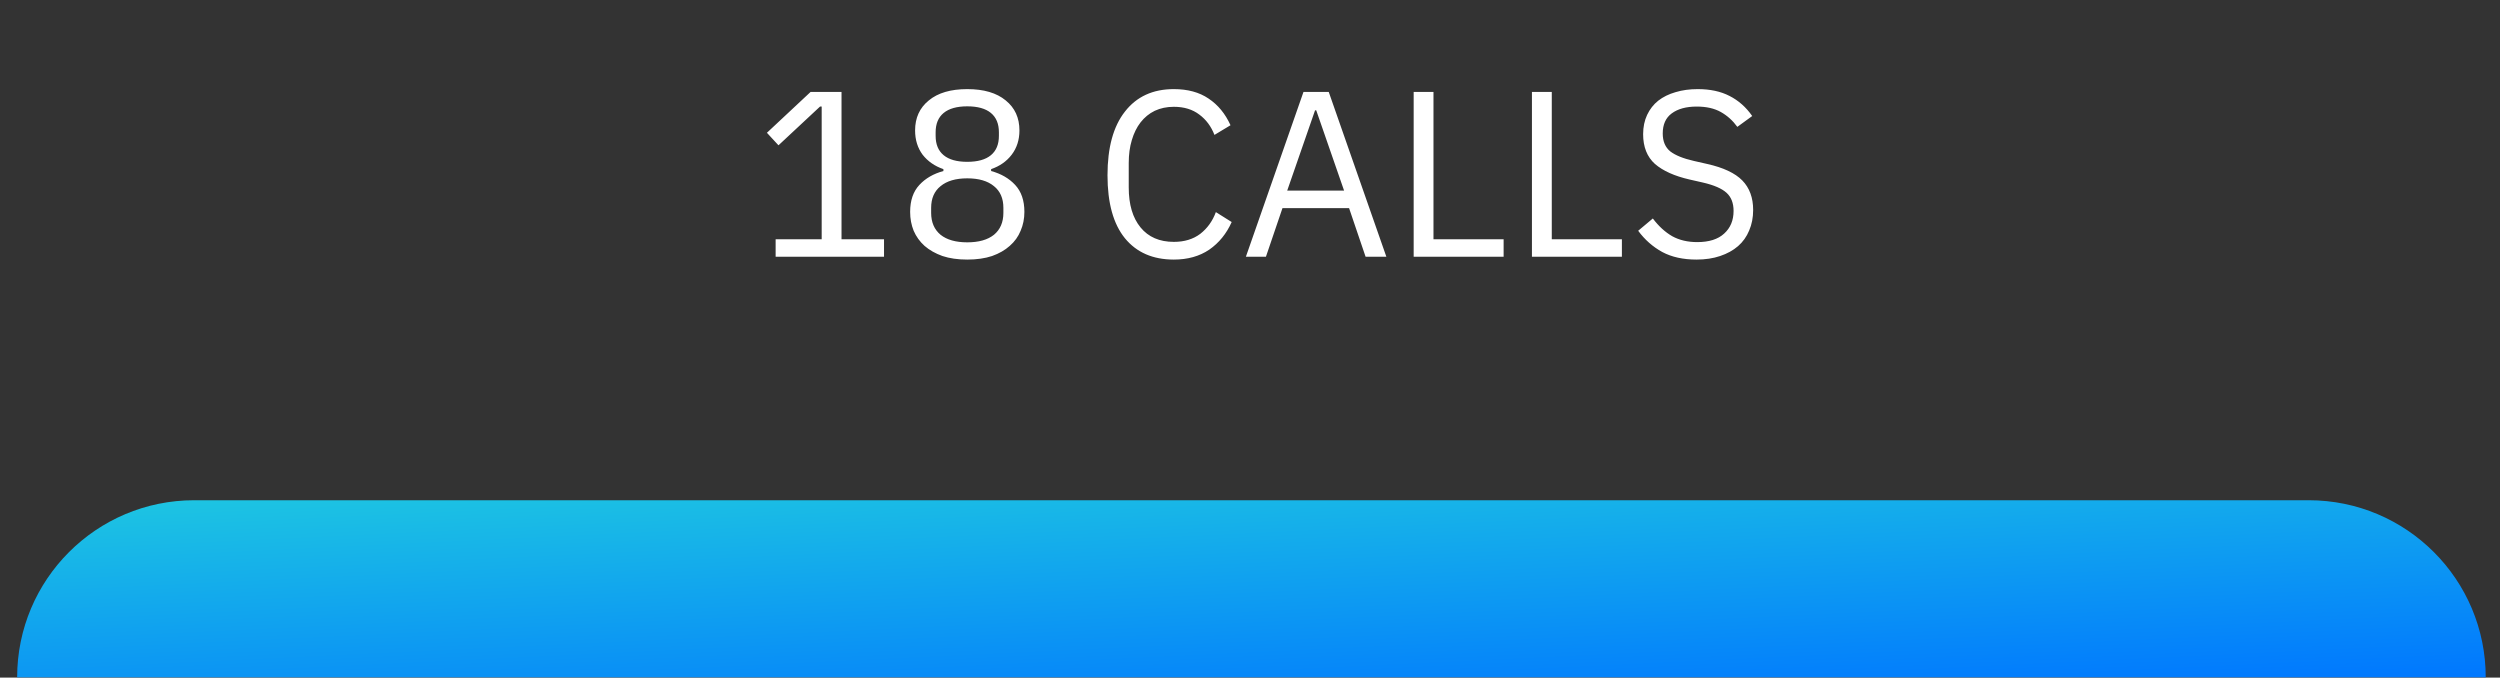 <svg width="107" height="29" viewBox="0 0 107 29" fill="none" xmlns="http://www.w3.org/2000/svg">
<rect x="0" y="0" width="107" height="29" fill="#333333" stroke="none"/>
<path d="M33.197 10.988V10.241H35.168V4.561H35.097L33.319 6.219L32.824 5.683L34.693 3.935H36.017V10.241H37.836V10.988H33.197ZM41.399 11.11C40.995 11.11 40.641 11.059 40.338 10.958C40.035 10.85 39.779 10.705 39.57 10.523C39.368 10.341 39.213 10.126 39.105 9.877C39.004 9.627 38.954 9.358 38.954 9.068C38.954 8.583 39.085 8.199 39.348 7.916C39.61 7.633 39.954 7.435 40.378 7.32V7.239C40.008 7.111 39.711 6.906 39.489 6.623C39.274 6.333 39.166 5.986 39.166 5.582C39.166 5.043 39.361 4.615 39.752 4.299C40.143 3.975 40.692 3.814 41.399 3.814C42.106 3.814 42.655 3.975 43.046 4.299C43.437 4.615 43.632 5.043 43.632 5.582C43.632 5.986 43.521 6.333 43.299 6.623C43.083 6.906 42.79 7.111 42.42 7.239V7.32C42.844 7.435 43.188 7.633 43.45 7.916C43.713 8.199 43.844 8.583 43.844 9.068C43.844 9.358 43.791 9.627 43.683 9.877C43.582 10.126 43.427 10.341 43.218 10.523C43.016 10.705 42.763 10.85 42.46 10.958C42.157 11.059 41.803 11.11 41.399 11.11ZM41.399 10.372C41.891 10.372 42.271 10.264 42.541 10.049C42.81 9.826 42.945 9.513 42.945 9.109V8.896C42.945 8.492 42.81 8.182 42.541 7.967C42.271 7.744 41.891 7.633 41.399 7.633C40.907 7.633 40.527 7.744 40.257 7.967C39.988 8.182 39.853 8.492 39.853 8.896V9.109C39.853 9.513 39.988 9.826 40.257 10.049C40.527 10.264 40.907 10.372 41.399 10.372ZM41.399 6.926C41.844 6.926 42.181 6.832 42.41 6.643C42.639 6.454 42.753 6.178 42.753 5.814V5.663C42.753 5.299 42.639 5.023 42.41 4.834C42.181 4.646 41.844 4.551 41.399 4.551C40.954 4.551 40.618 4.646 40.389 4.834C40.159 5.023 40.045 5.299 40.045 5.663V5.814C40.045 6.178 40.159 6.454 40.389 6.643C40.618 6.832 40.954 6.926 41.399 6.926ZM50.24 11.11C49.344 11.11 48.647 10.806 48.149 10.2C47.65 9.587 47.401 8.688 47.401 7.502C47.401 6.316 47.65 5.407 48.149 4.774C48.647 4.134 49.344 3.814 50.24 3.814C50.833 3.814 51.328 3.948 51.726 4.218C52.13 4.487 52.443 4.868 52.666 5.36L51.979 5.774C51.837 5.41 51.622 5.12 51.332 4.905C51.042 4.683 50.678 4.571 50.24 4.571C49.937 4.571 49.664 4.629 49.422 4.743C49.186 4.858 48.984 5.023 48.816 5.238C48.654 5.447 48.529 5.7 48.442 5.996C48.354 6.286 48.31 6.613 48.31 6.976V8.027C48.31 8.755 48.479 9.324 48.816 9.735C49.153 10.146 49.627 10.352 50.24 10.352C50.692 10.352 51.069 10.237 51.372 10.008C51.675 9.772 51.898 9.462 52.039 9.078L52.716 9.503C52.494 10.001 52.174 10.395 51.756 10.685C51.339 10.968 50.833 11.11 50.24 11.11ZM58.447 10.988L57.74 8.907H54.89L54.182 10.988H53.324L55.789 3.935H56.87L59.336 10.988H58.447ZM56.335 4.723H56.284L55.092 8.159H57.527L56.335 4.723ZM60.505 10.988V3.935H61.353V10.241H64.355V10.988H60.505ZM65.567 10.988V3.935H66.416V10.241H69.417V10.988H65.567ZM72.61 11.11C72.038 11.11 71.549 11.002 71.145 10.786C70.741 10.564 70.397 10.261 70.114 9.877L70.741 9.351C70.99 9.681 71.266 9.934 71.569 10.109C71.873 10.277 72.23 10.362 72.641 10.362C73.146 10.362 73.53 10.241 73.793 9.998C74.062 9.755 74.197 9.432 74.197 9.028C74.197 8.691 74.096 8.432 73.894 8.25C73.692 8.068 73.358 7.923 72.893 7.815L72.317 7.684C71.67 7.536 71.175 7.313 70.832 7.017C70.495 6.714 70.326 6.289 70.326 5.744C70.326 5.434 70.384 5.158 70.498 4.915C70.613 4.672 70.771 4.47 70.973 4.309C71.182 4.147 71.428 4.026 71.711 3.945C72.001 3.857 72.317 3.814 72.661 3.814C73.193 3.814 73.648 3.911 74.025 4.107C74.409 4.302 74.732 4.588 74.995 4.966L74.358 5.43C74.163 5.161 73.927 4.949 73.651 4.794C73.375 4.639 73.031 4.561 72.62 4.561C72.169 4.561 71.812 4.659 71.549 4.854C71.293 5.043 71.165 5.329 71.165 5.713C71.165 6.05 71.273 6.306 71.489 6.481C71.711 6.65 72.044 6.784 72.489 6.886L73.065 7.017C73.759 7.172 74.261 7.408 74.571 7.724C74.88 8.041 75.035 8.462 75.035 8.987C75.035 9.311 74.978 9.604 74.864 9.867C74.756 10.129 74.598 10.352 74.389 10.534C74.18 10.715 73.924 10.857 73.621 10.958C73.324 11.059 72.987 11.11 72.61 11.11Z" fill="white"/>
<path d="M0.734 28.989C0.734 24.803 4.127 21.41 8.313 21.41H98.81C102.996 21.41 106.389 24.803 106.389 28.989V28.989H0.734V28.989Z" fill="url(#paint0_linear_777_9)"/>
<defs>
<linearGradient id="paint0_linear_777_9" x1="106.389" y1="28.989" x2="105.358" y2="7.36" gradientUnits="userSpaceOnUse">
<stop stop-color="#0077FF"/>
<stop offset="1" stop-color="#33FFCC"/>
</linearGradient>
</defs>
</svg>

